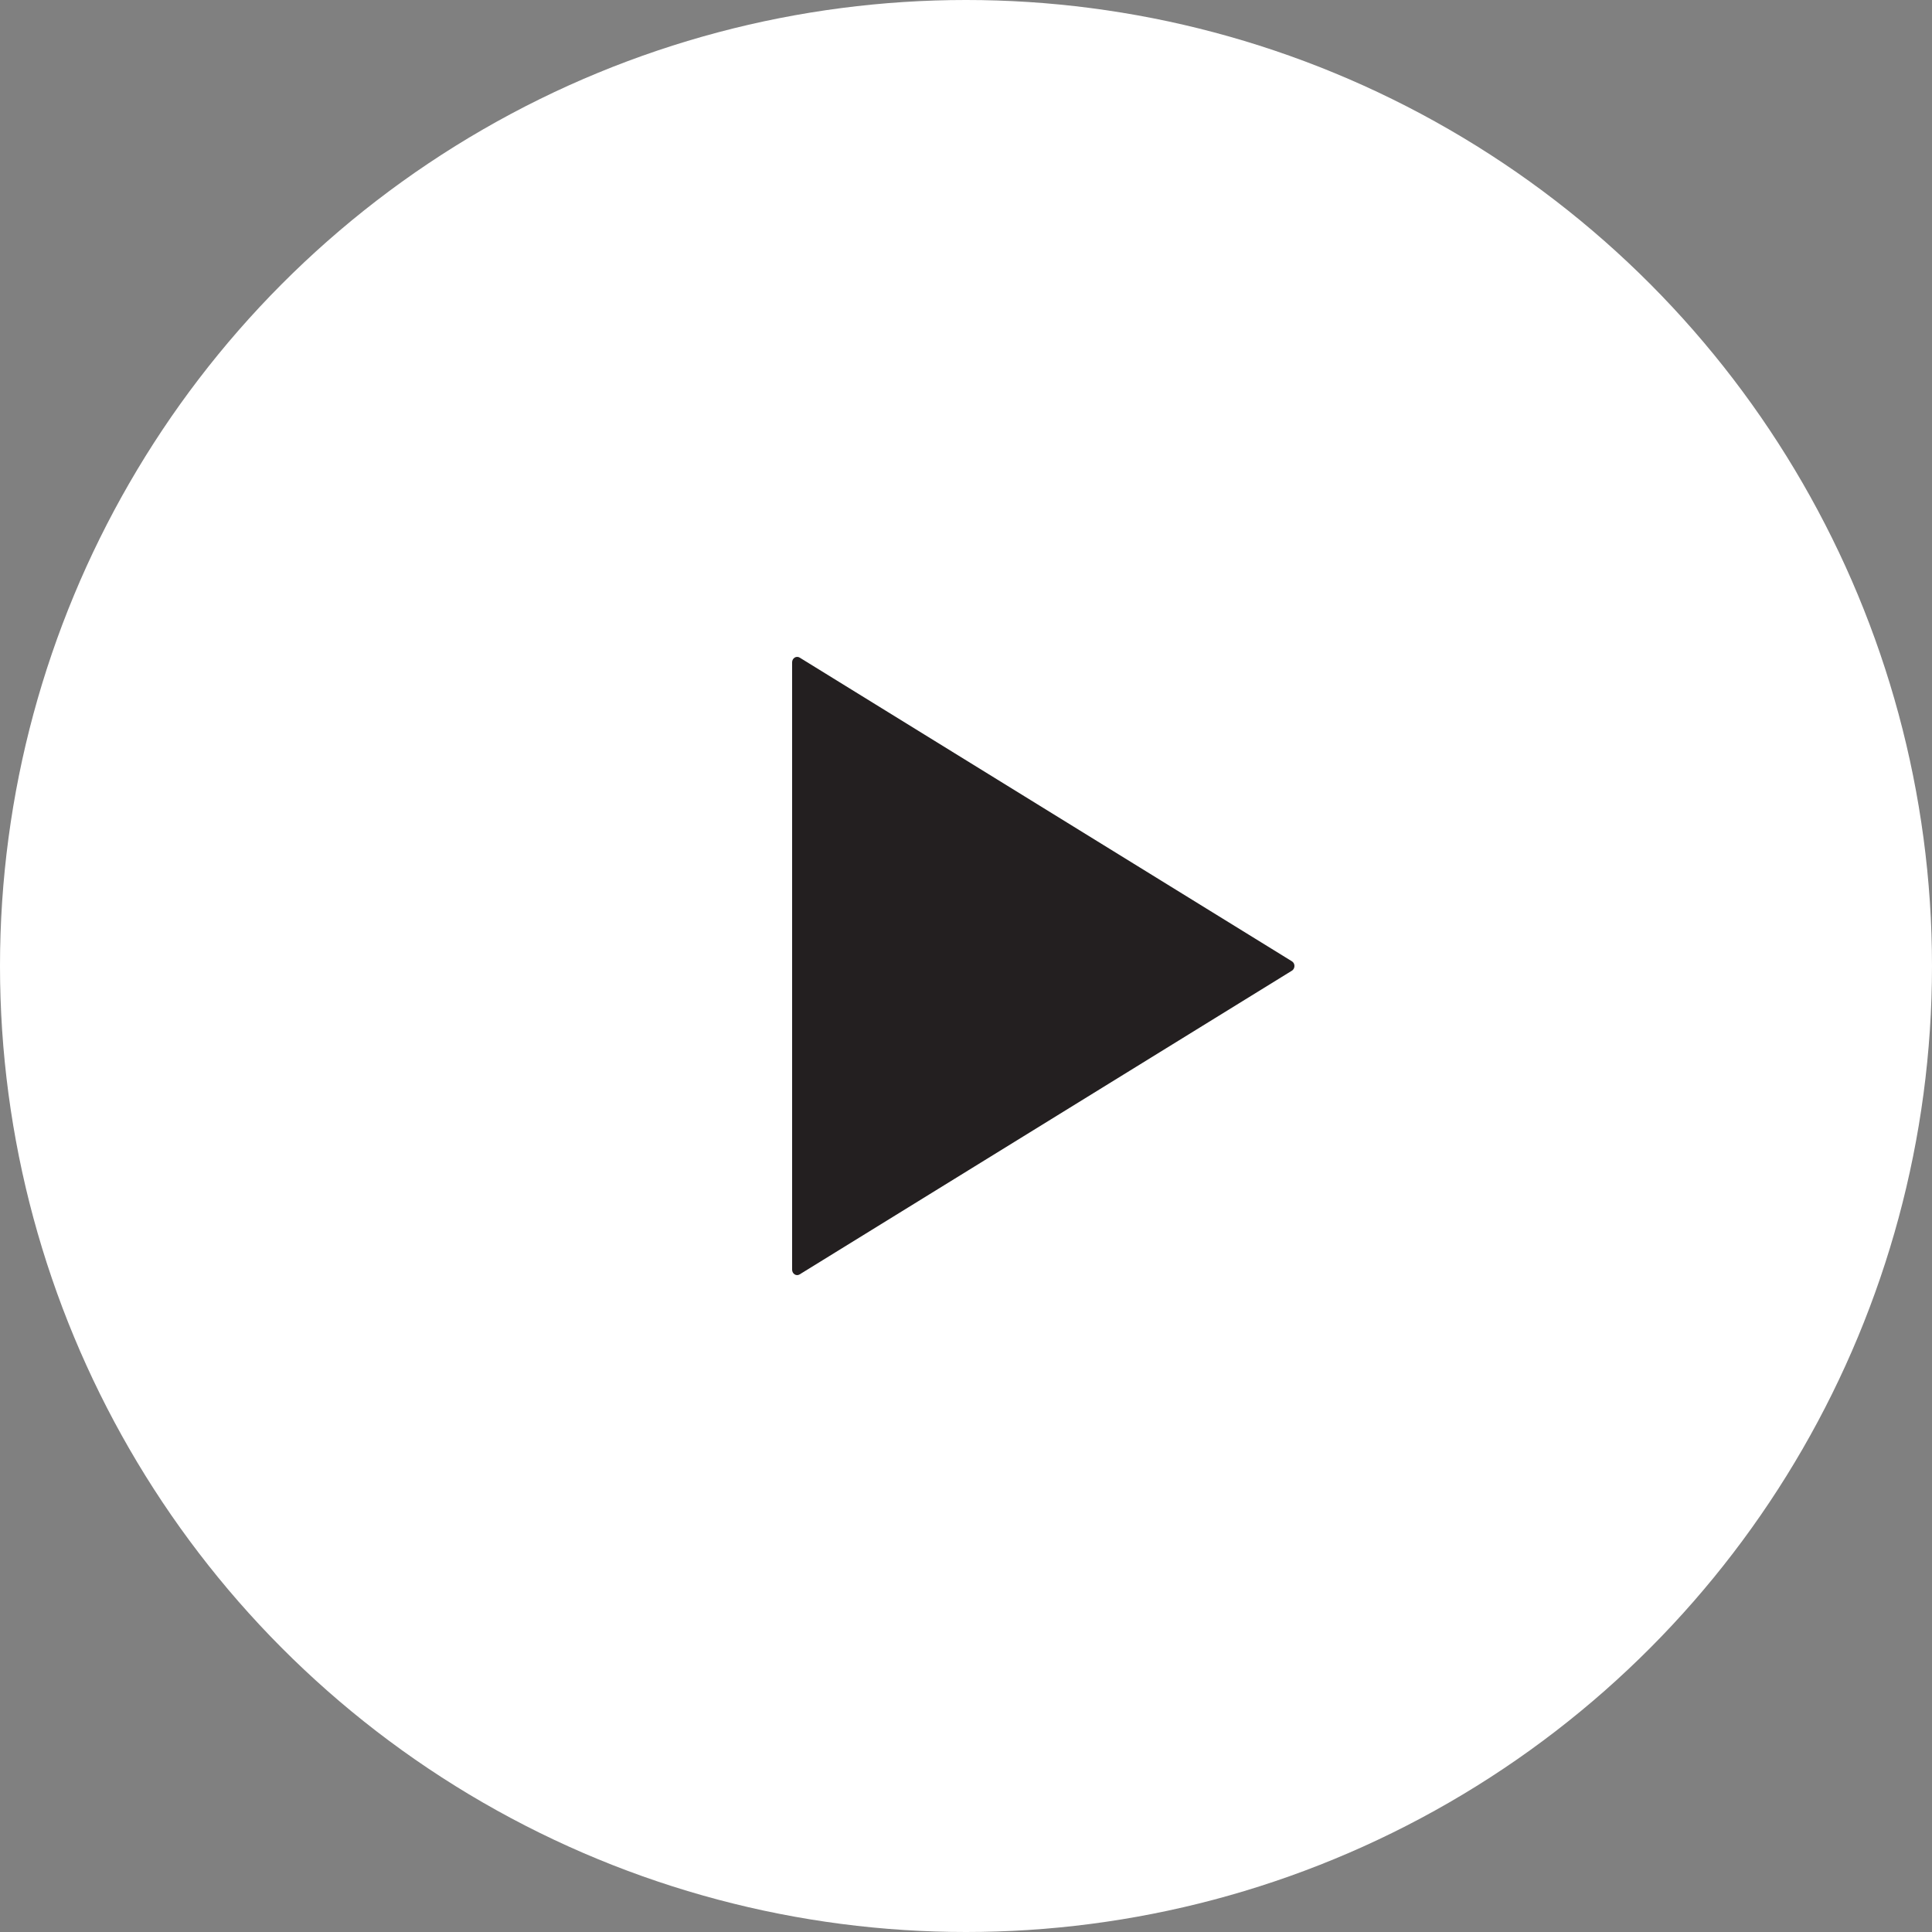 <svg width="100" height="100" viewBox="0 0 100 100" fill="none" xmlns="http://www.w3.org/2000/svg">
<rect x="0" y="0" width="100" height="100" fill="#808080" stroke="none"/>
<circle cx="50" cy="50" r="50" fill="white"/>
<path fill-rule="evenodd" clip-rule="evenodd" d="M66.871 49.758L41.392 34.038C41.352 34.012 41.307 34 41.262 34C41.215 34 41.171 34.012 41.13 34.038C41.05 34.088 41 34.18 41 34.28V65.72C41 65.82 41.05 65.912 41.13 65.962C41.17 65.988 41.215 66 41.26 66C41.306 66 41.351 65.988 41.39 65.962L66.87 50.242C66.95 50.192 67 50.1 67 50C67.003 49.9 66.952 49.808 66.871 49.758H66.871Z" fill="#231F20"/>
</svg>
